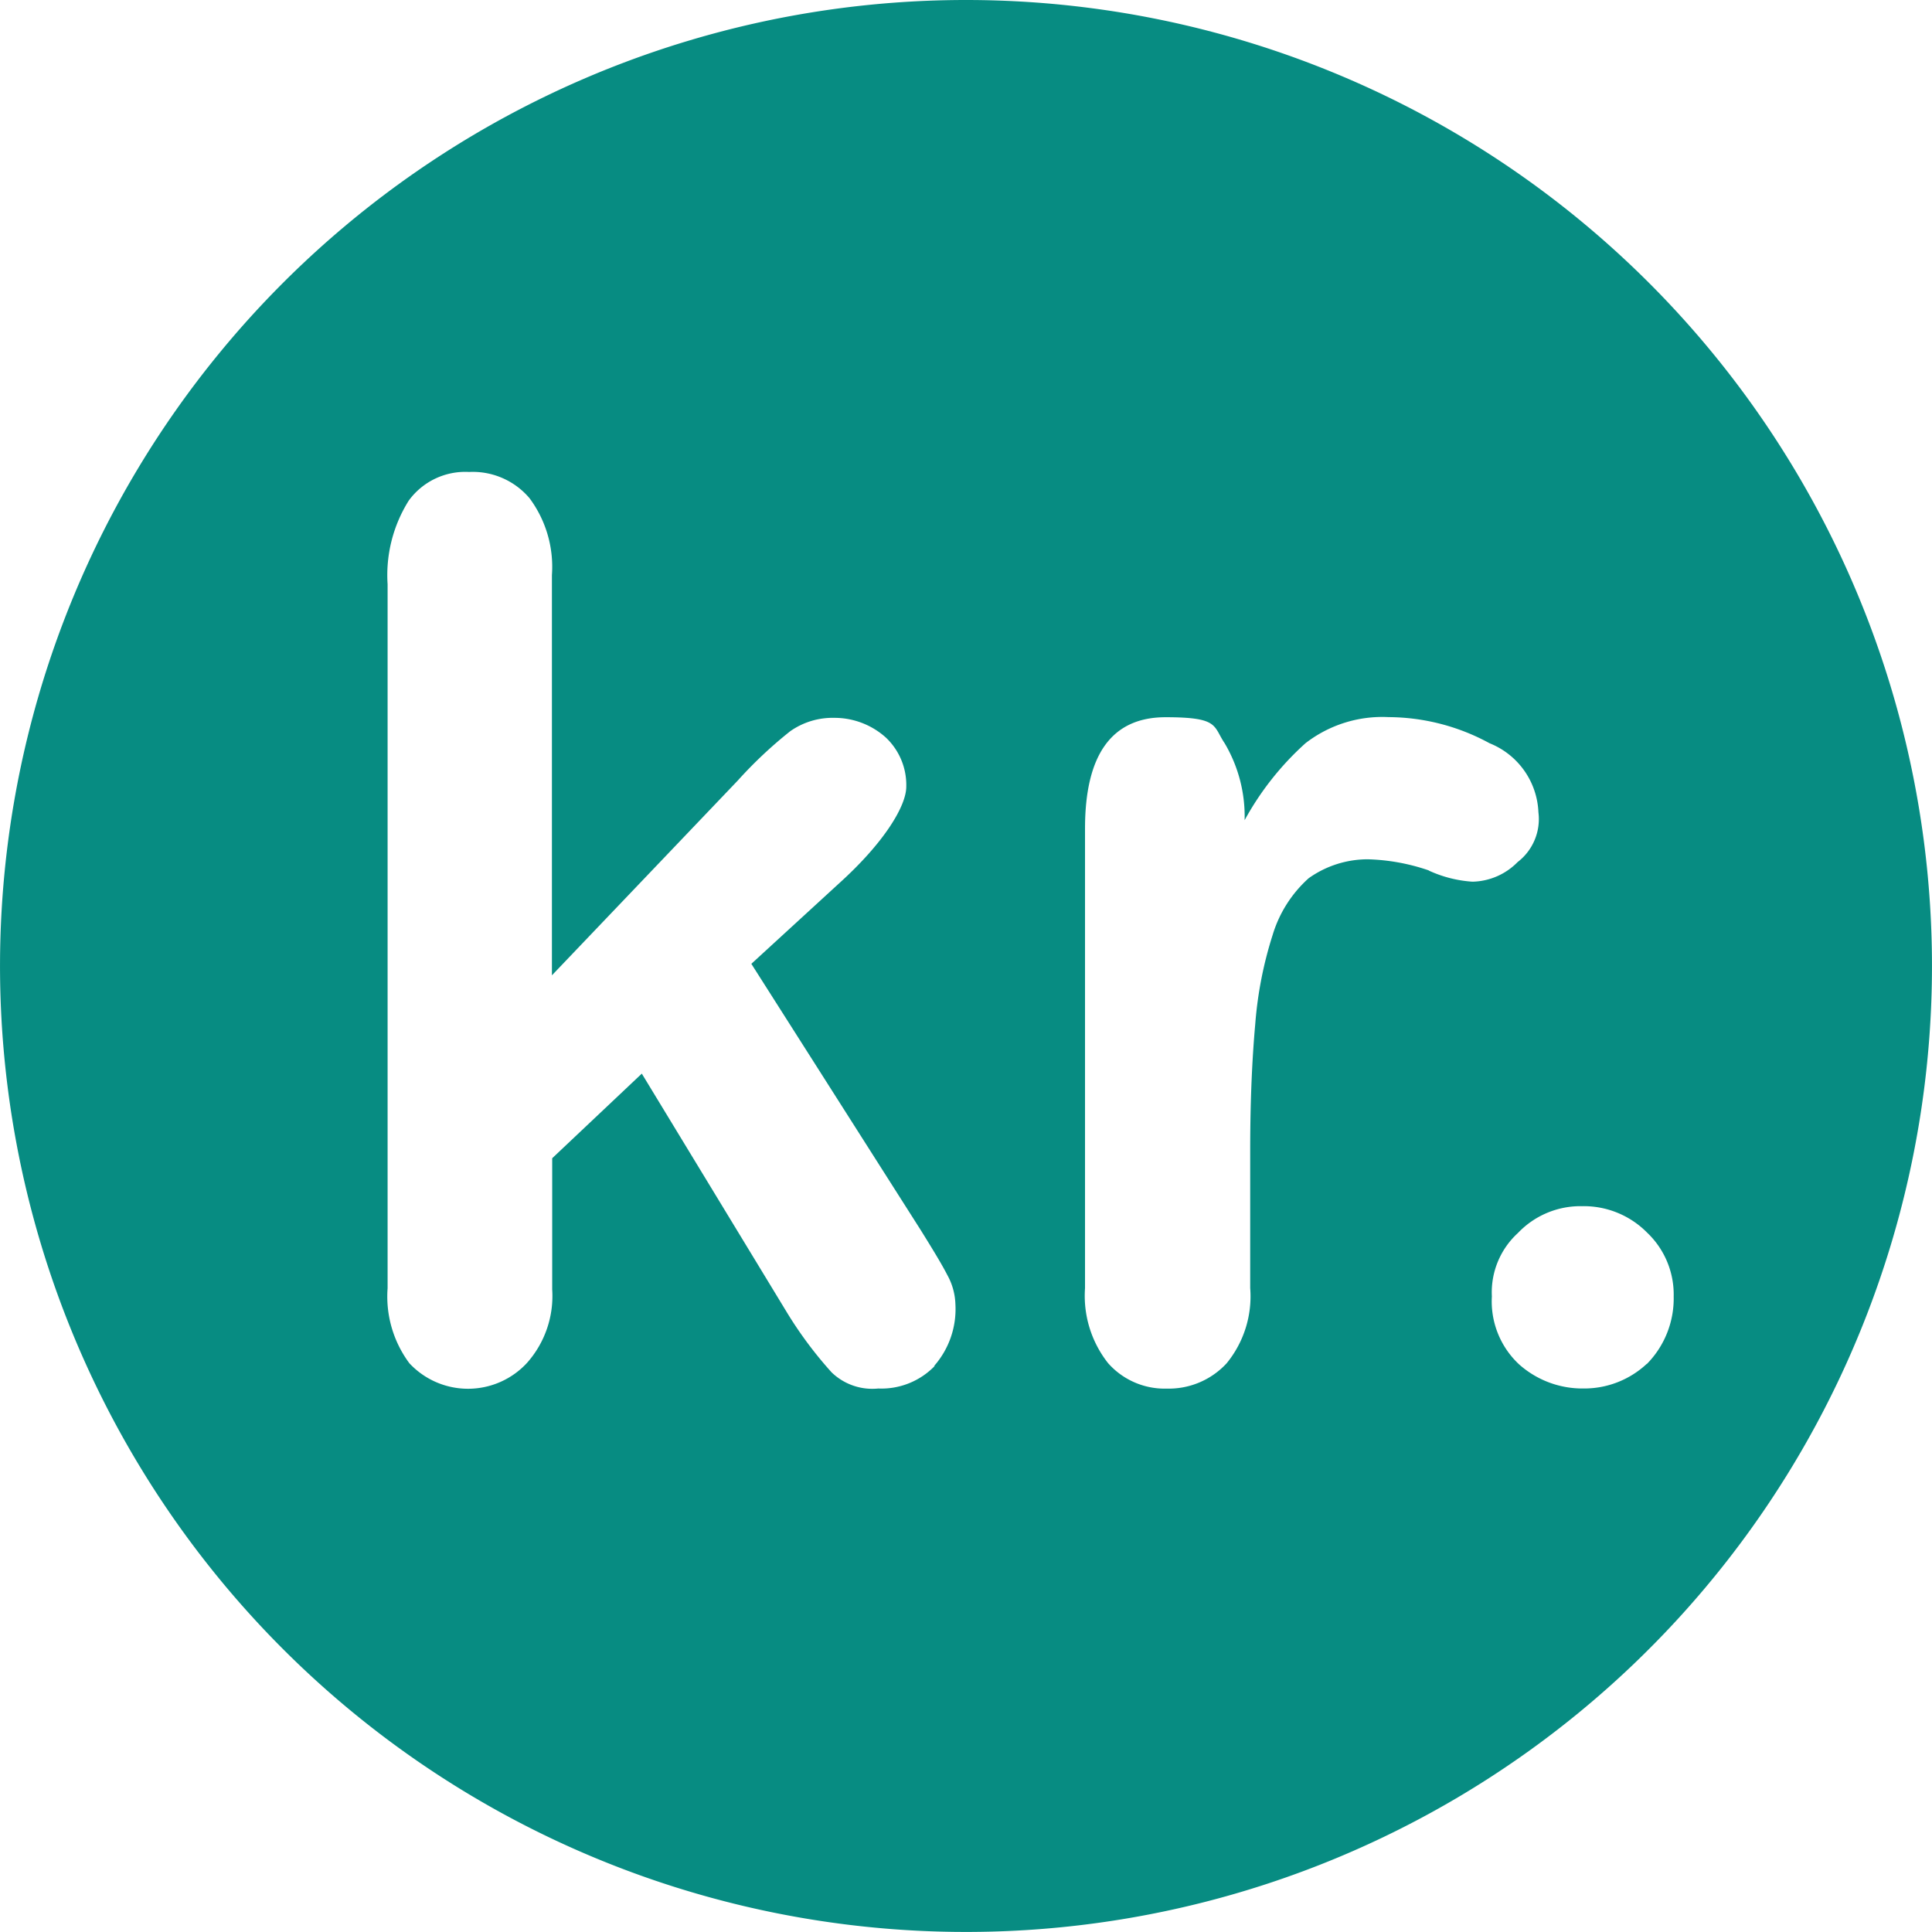 <svg viewBox="0 0 76.602 76.602" height="76.602" width="76.602" xmlns="http://www.w3.org/2000/svg">
  <g transform="translate(-1473.699 -4939.398)" data-name="Group 5" id="Group_5">
    <path fill="#078c82" transform="translate(1462.659 4927.951)" d="M49.341,11.447a38.3,38.3,0,1,0,38.3,38.3h0a38.3,38.3,0,0,0-38.3-38.3ZM48.107,65.6a2.937,2.937,0,0,1-2.245.9,2.32,2.32,0,0,1-1.85-.641,15.842,15.842,0,0,1-1.752-2.344l-5.773-9.5-3.553,3.355v5.205a3.989,3.989,0,0,1-1,2.911,3.179,3.179,0,0,1-4.663.012,4.431,4.431,0,0,1-.863-2.973V34.613a5.554,5.554,0,0,1,.839-3.318,2.772,2.772,0,0,1,2.393-1.135A2.946,2.946,0,0,1,32.035,31.2a4.559,4.559,0,0,1,.888,3.047V50.118L40.287,42.4a17.173,17.173,0,0,1,2.085-1.961,2.922,2.922,0,0,1,1.752-.53,3.047,3.047,0,0,1,2.035.777,2.588,2.588,0,0,1,.814,1.949c0,.777-.888,2.233-2.664,3.836L40.83,49.662l6.71,10.547C48.033,61,48.391,61.59,48.6,62a2.538,2.538,0,0,1,.321,1.16,3.415,3.415,0,0,1-.851,2.455ZM67.7,45.961a8.087,8.087,0,0,0-2.43-.444,4.042,4.042,0,0,0-2.344.752A4.933,4.933,0,0,0,61.5,48.514a15.518,15.518,0,0,0-.691,3.54c-.123,1.369-.2,3.034-.2,5v5.465a4.187,4.187,0,0,1-.937,2.985,3.121,3.121,0,0,1-2.368,1,2.993,2.993,0,0,1-2.331-1.011,4.308,4.308,0,0,1-.913-2.973V44.3c0-2.936,1.061-4.416,3.195-4.416s1.875.345,2.344,1.036a5.7,5.7,0,0,1,.789,3.047A11.549,11.549,0,0,1,62.8,40.916a4.969,4.969,0,0,1,3.294-1.036A8.441,8.441,0,0,1,70.1,40.916a3.083,3.083,0,0,1,1.937,2.738,2.148,2.148,0,0,1-.826,1.974,2.578,2.578,0,0,1-1.789.777,4.895,4.895,0,0,1-1.739-.444ZM76.33,65.525a3.631,3.631,0,0,1-2.5.974,3.771,3.771,0,0,1-2.566-.962,3.414,3.414,0,0,1-1.073-2.689,3.185,3.185,0,0,1,1.036-2.516,3.417,3.417,0,0,1,2.541-1.061,3.528,3.528,0,0,1,2.578,1.048A3.383,3.383,0,0,1,77.4,62.848a3.7,3.7,0,0,1-1.061,2.677Z" id="Save"></path>
  </g>
</svg>
